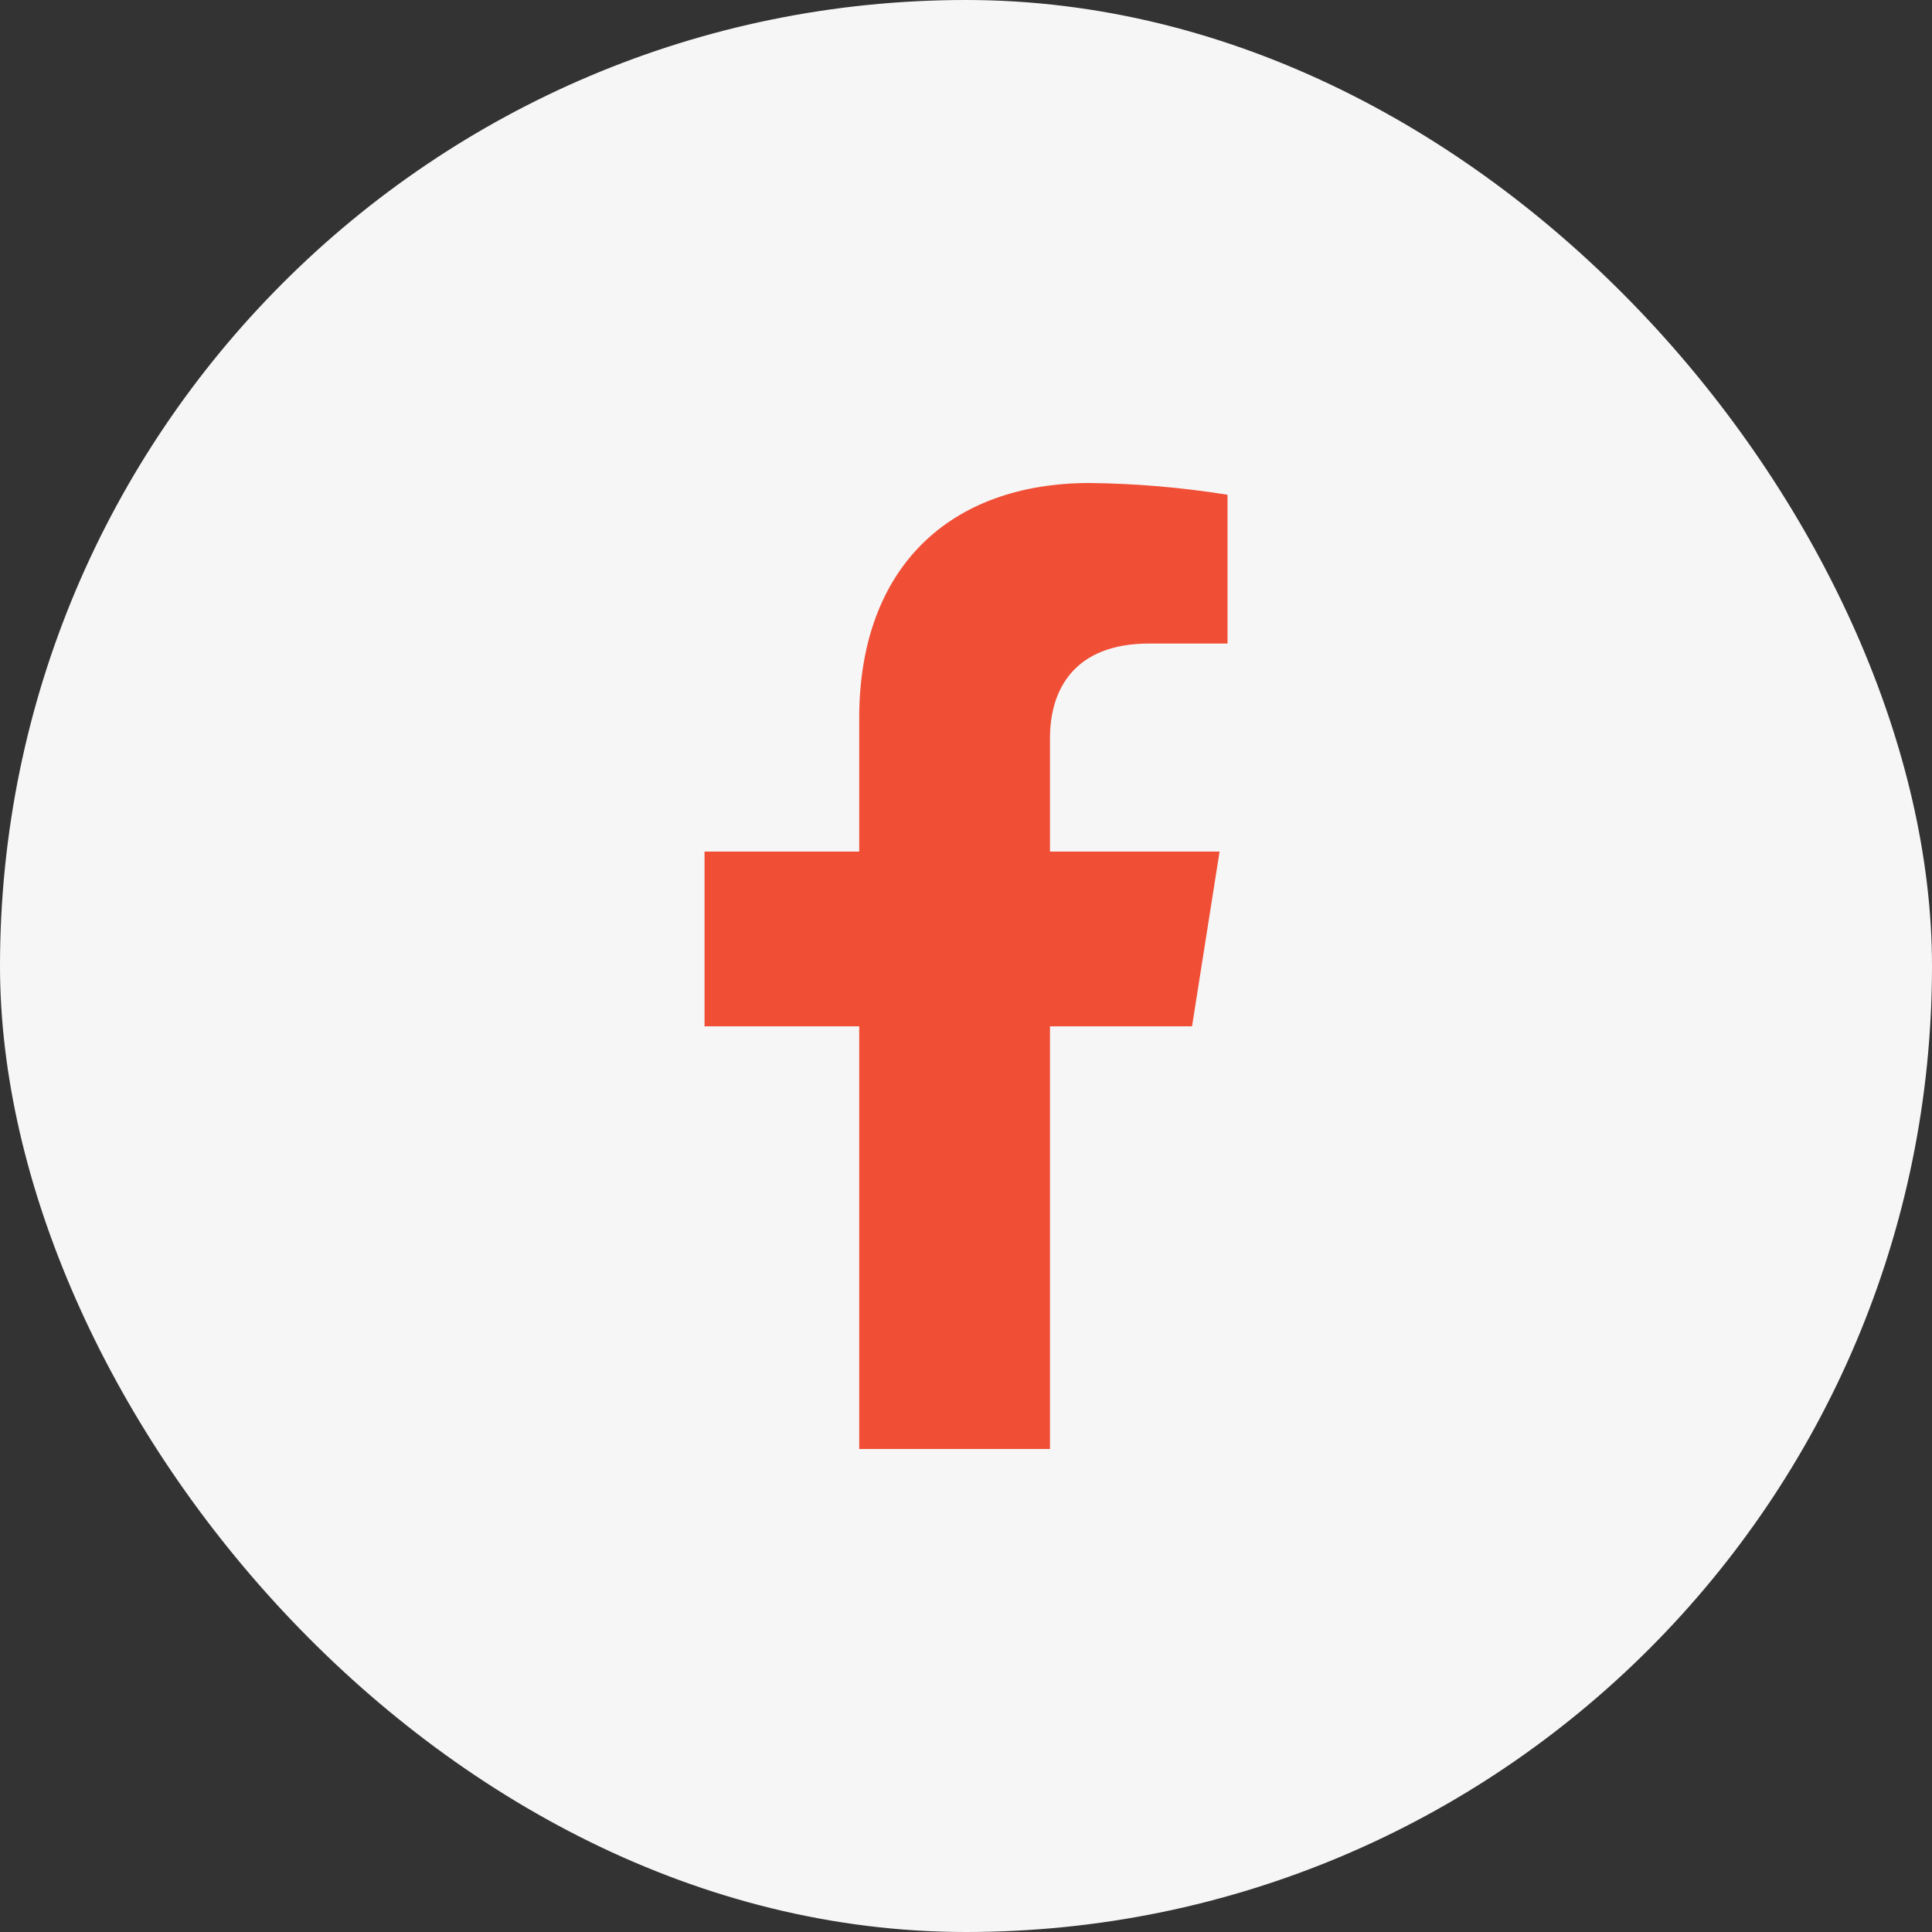 <svg width="36" height="36" viewBox="0 0 36 36" fill="none" xmlns="http://www.w3.org/2000/svg">
<rect x="0" y="0" width="36" height="36" fill="#333333" stroke="none"/>
<rect width="36" height="36" rx="18" fill="#F6F6F6"/>
<path d="M22.212 19.124L22.725 15.868H19.565V13.752C19.565 12.861 20.006 11.991 21.417 11.991H22.873V9.219C22.025 9.083 21.168 9.01 20.309 9C17.708 9 16.01 10.562 16.01 13.385V15.868H13.128V19.124H16.01V27H19.565V19.124H22.212Z" fill="#F04F36"/>
</svg>
